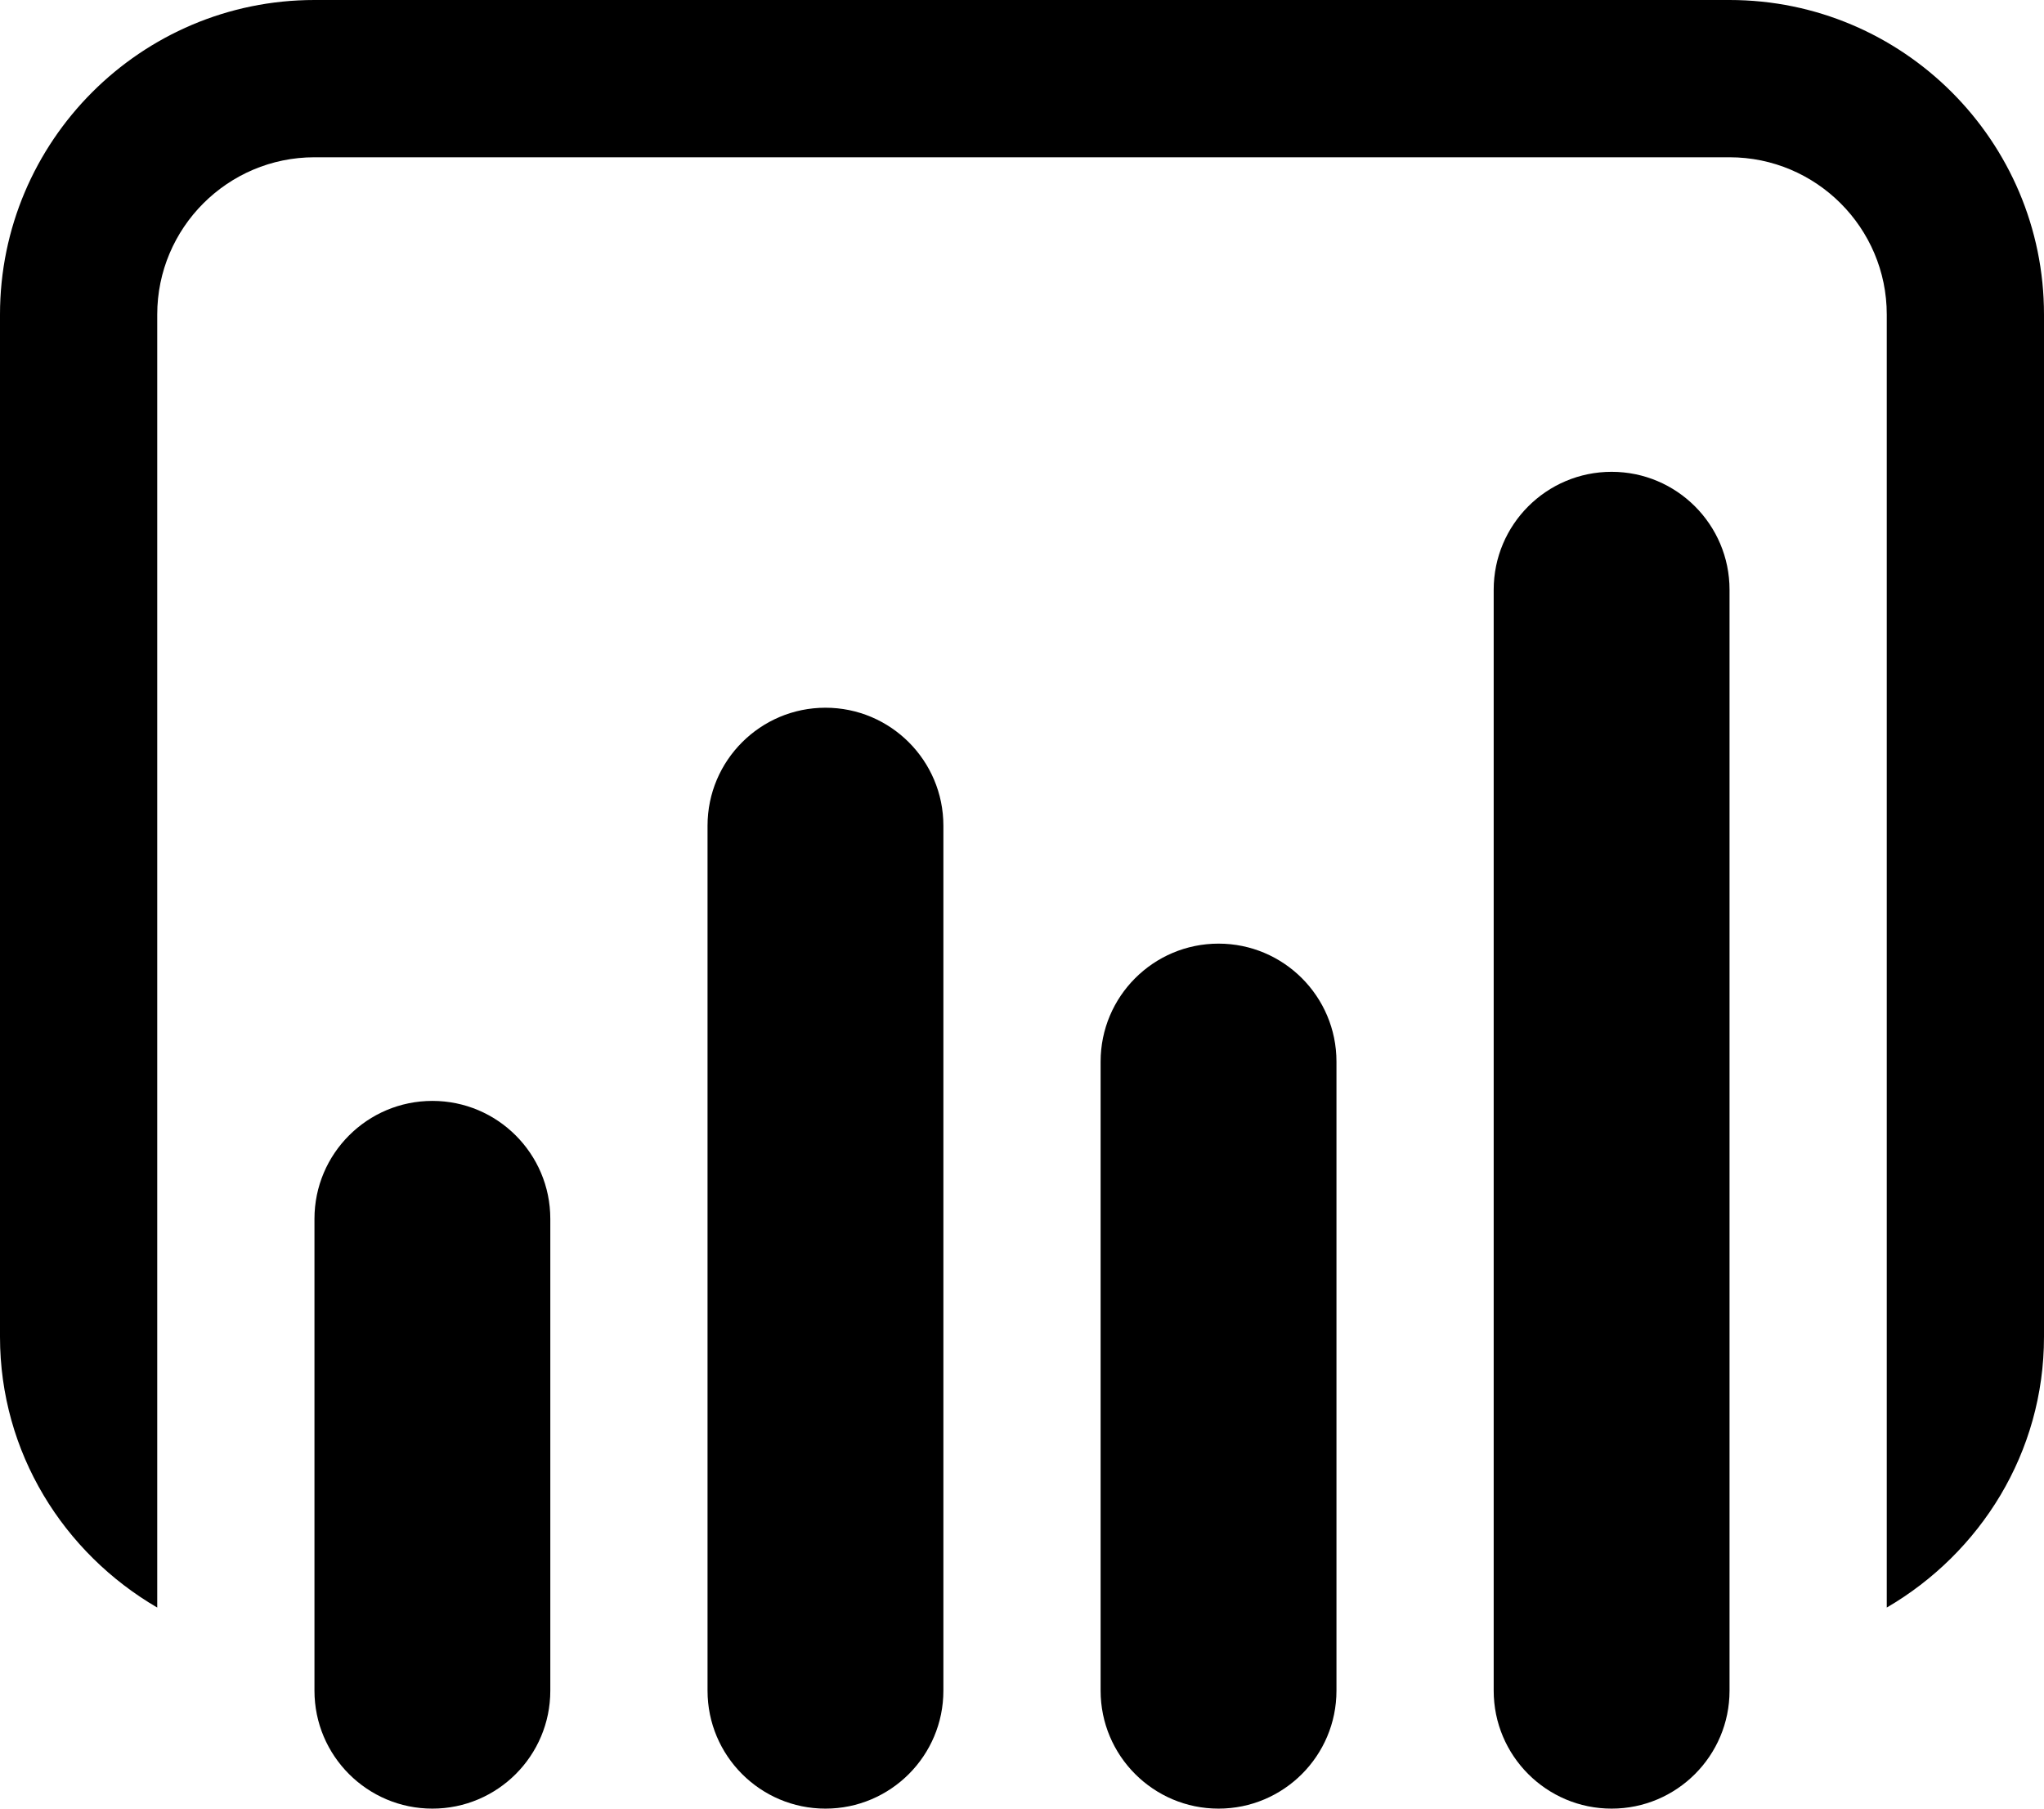 <?xml version="1.0" encoding="UTF-8"?><svg xmlns="http://www.w3.org/2000/svg" xmlns:xlink="http://www.w3.org/1999/xlink" height="23.0" preserveAspectRatio="xMidYMid meet" version="1.0" viewBox="3.0 5.0 26.0 23.0" width="26.0" zoomAndPan="magnify"><g id="change1_1"><path d="M 7 5 C 4.794 5 3 6.794 3 9 L 3 22 C 3 23.474 3.81 24.749 5 25.443 L 5 22 L 5 14 L 5 9 C 5 7.897 5.897 7 7 7 L 25 7 C 26.103 7 27 7.897 27 9 L 27 14 L 27 22 L 27 25.443 C 28.19 24.749 29 23.474 29 22 L 29 9 C 29 6.794 27.206 5 25 5 L 7 5 z M 23.5 11 C 22.672 11 22 11.672 22 12.5 L 22 26.5 C 22 27.328 22.672 28 23.5 28 C 24.328 28 25 27.328 25 26.5 L 25 12.5 C 25 11.672 24.328 11 23.5 11 z M 13.5 14 C 12.672 14 12 14.672 12 15.5 L 12 26.5 C 12 27.328 12.672 28 13.5 28 C 14.328 28 15 27.328 15 26.5 L 15 15.5 C 15 14.672 14.328 14 13.5 14 z M 18.5 17 C 17.672 17 17 17.672 17 18.5 L 17 26.5 C 17 27.328 17.672 28 18.5 28 C 19.328 28 20 27.328 20 26.5 L 20 18.5 C 20 17.672 19.328 17 18.5 17 z M 8.5 19 C 7.672 19 7 19.672 7 20.5 L 7 26.5 C 7 27.328 7.672 28 8.5 28 C 9.328 28 10 27.328 10 26.5 L 10 20.5 C 10 19.672 9.328 19 8.5 19 z" fill="inherit"/></g></svg>